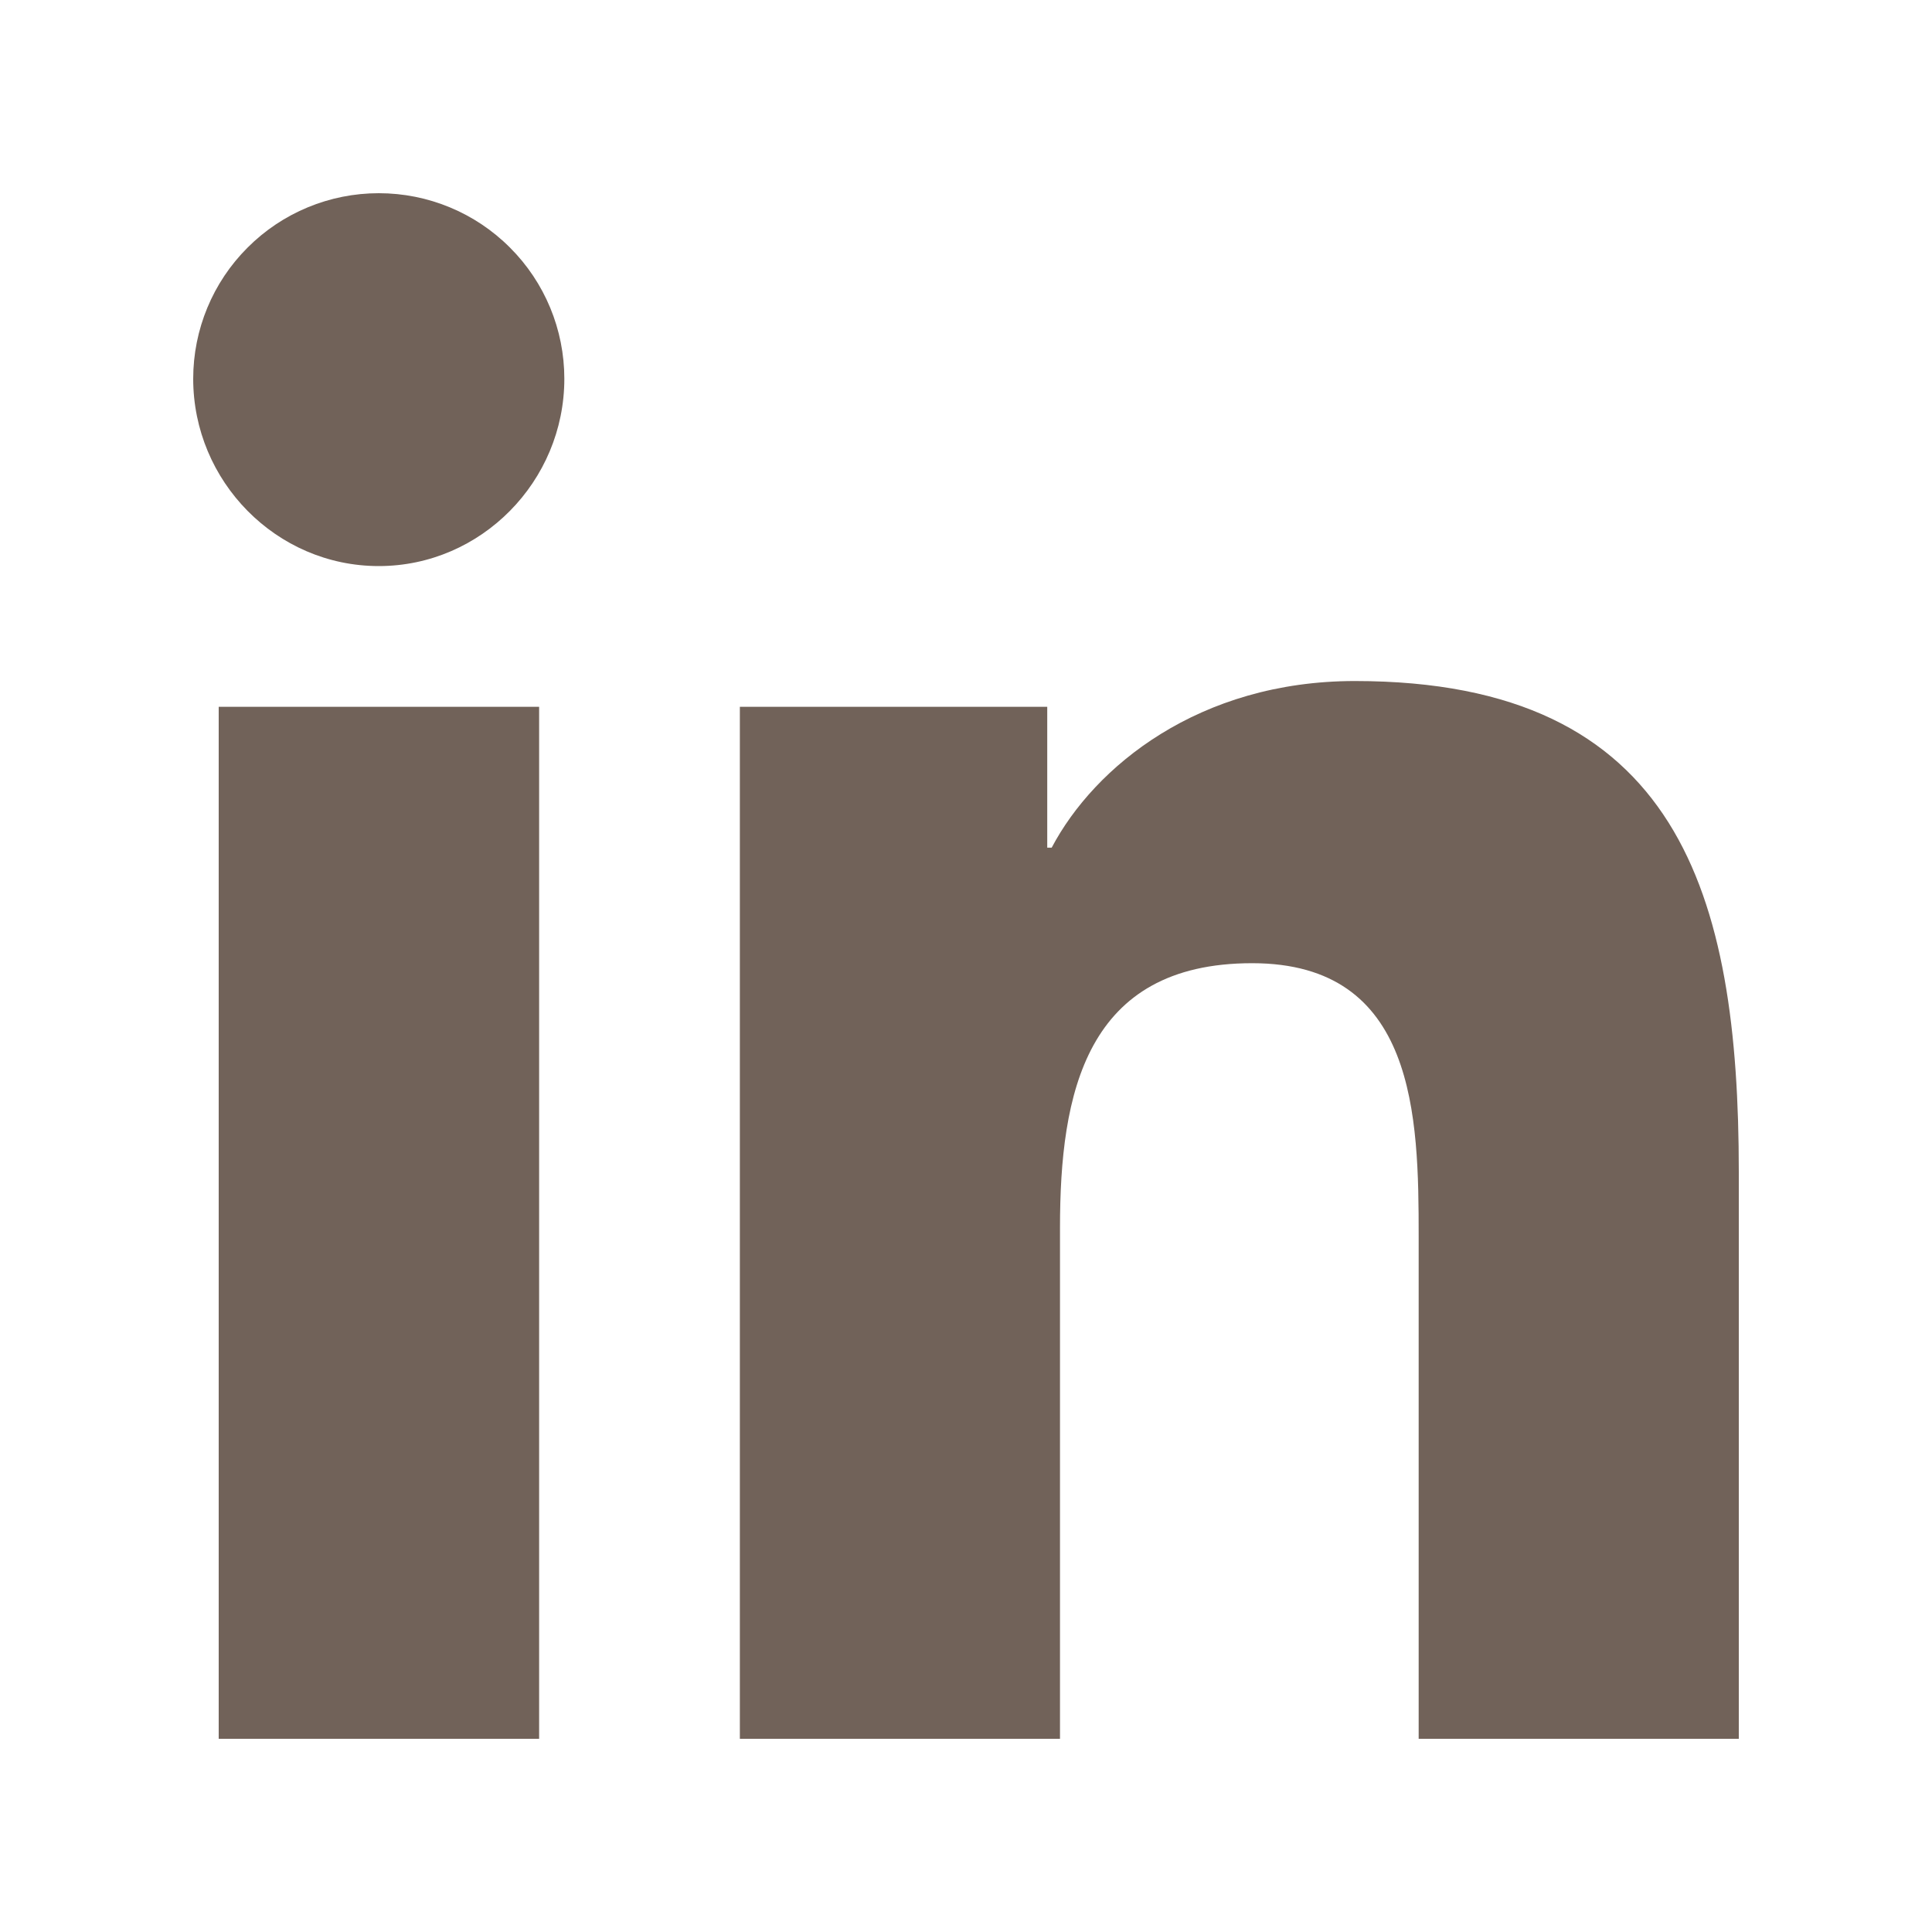 <svg width="20" height="20" viewBox="0 0 20 20" fill="none" xmlns="http://www.w3.org/2000/svg">
<path class="icon" d="M5.581 18H2.264V7.317H5.581V18ZM3.921 5.86C2.86 5.86 2 4.982 2 3.921C2 3.412 2.202 2.923 2.563 2.563C2.923 2.202 3.412 2 3.921 2C4.431 2 4.919 2.202 5.279 2.563C5.64 2.923 5.842 3.412 5.842 3.921C5.842 4.982 4.981 5.86 3.921 5.86ZM17.996 18H14.686V12.8C14.686 11.56 14.661 9.971 12.962 9.971C11.237 9.971 10.973 11.318 10.973 12.71V18H7.659V7.317H10.841V8.775H10.887C11.33 7.935 12.412 7.05 14.026 7.05C17.383 7.05 18 9.26 18 12.132V18H17.996Z" fill="#716259"/>
</svg>
